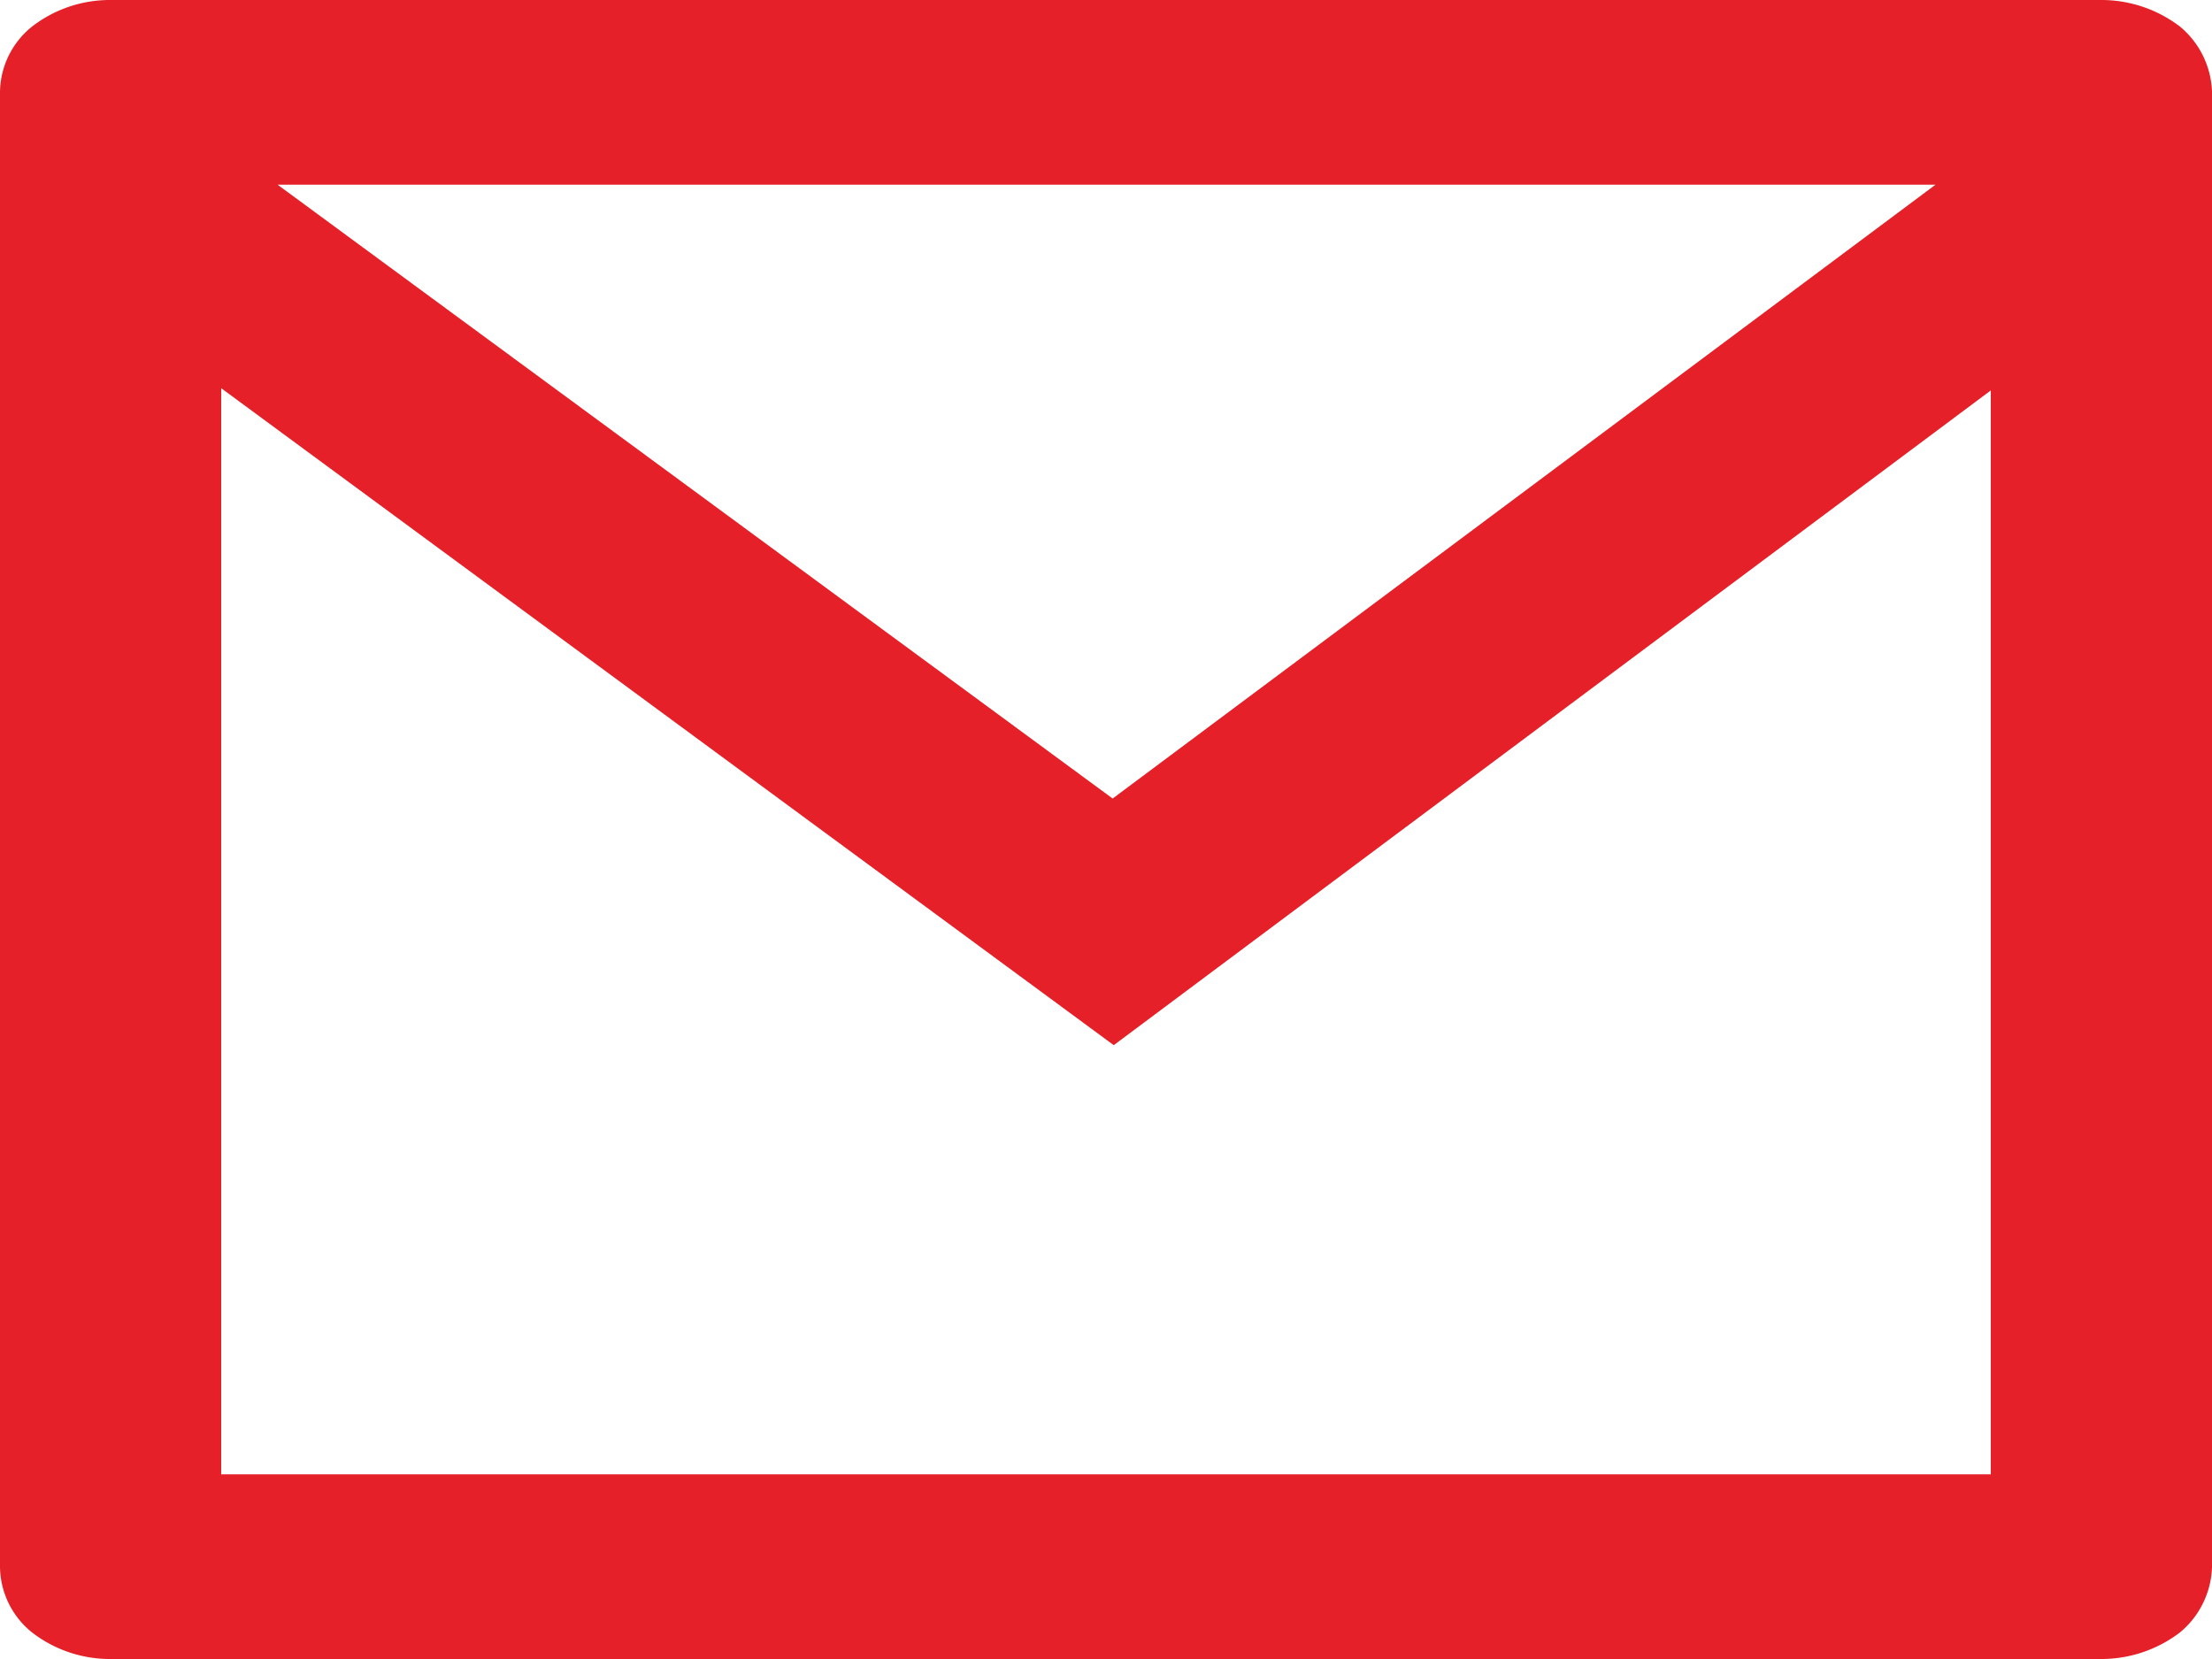 <svg xmlns="http://www.w3.org/2000/svg" viewBox="0 0 20 15"><defs><style>.cls-1{fill:#e52028;}</style></defs><title>Ресурс 1</title><g id="Слой_2" data-name="Слой 2"><g id="Слой_1-2" data-name="Слой 1"><path class="cls-1" d="M2.51,1.67l7.55,5.55L17.5,1.67ZM18,3.53,10.07,9.45,2,3.51v9.82H18ZM1,0H19a1.17,1.17,0,0,1,.71.24A.8.8,0,0,1,20,.83V14.17a.8.8,0,0,1-.29.59A1.17,1.17,0,0,1,19,15H1a1.15,1.15,0,0,1-.71-.24A.77.77,0,0,1,0,14.17V.83A.77.77,0,0,1,.29.24,1.15,1.15,0,0,1,1,0Z"/></g></g></svg>